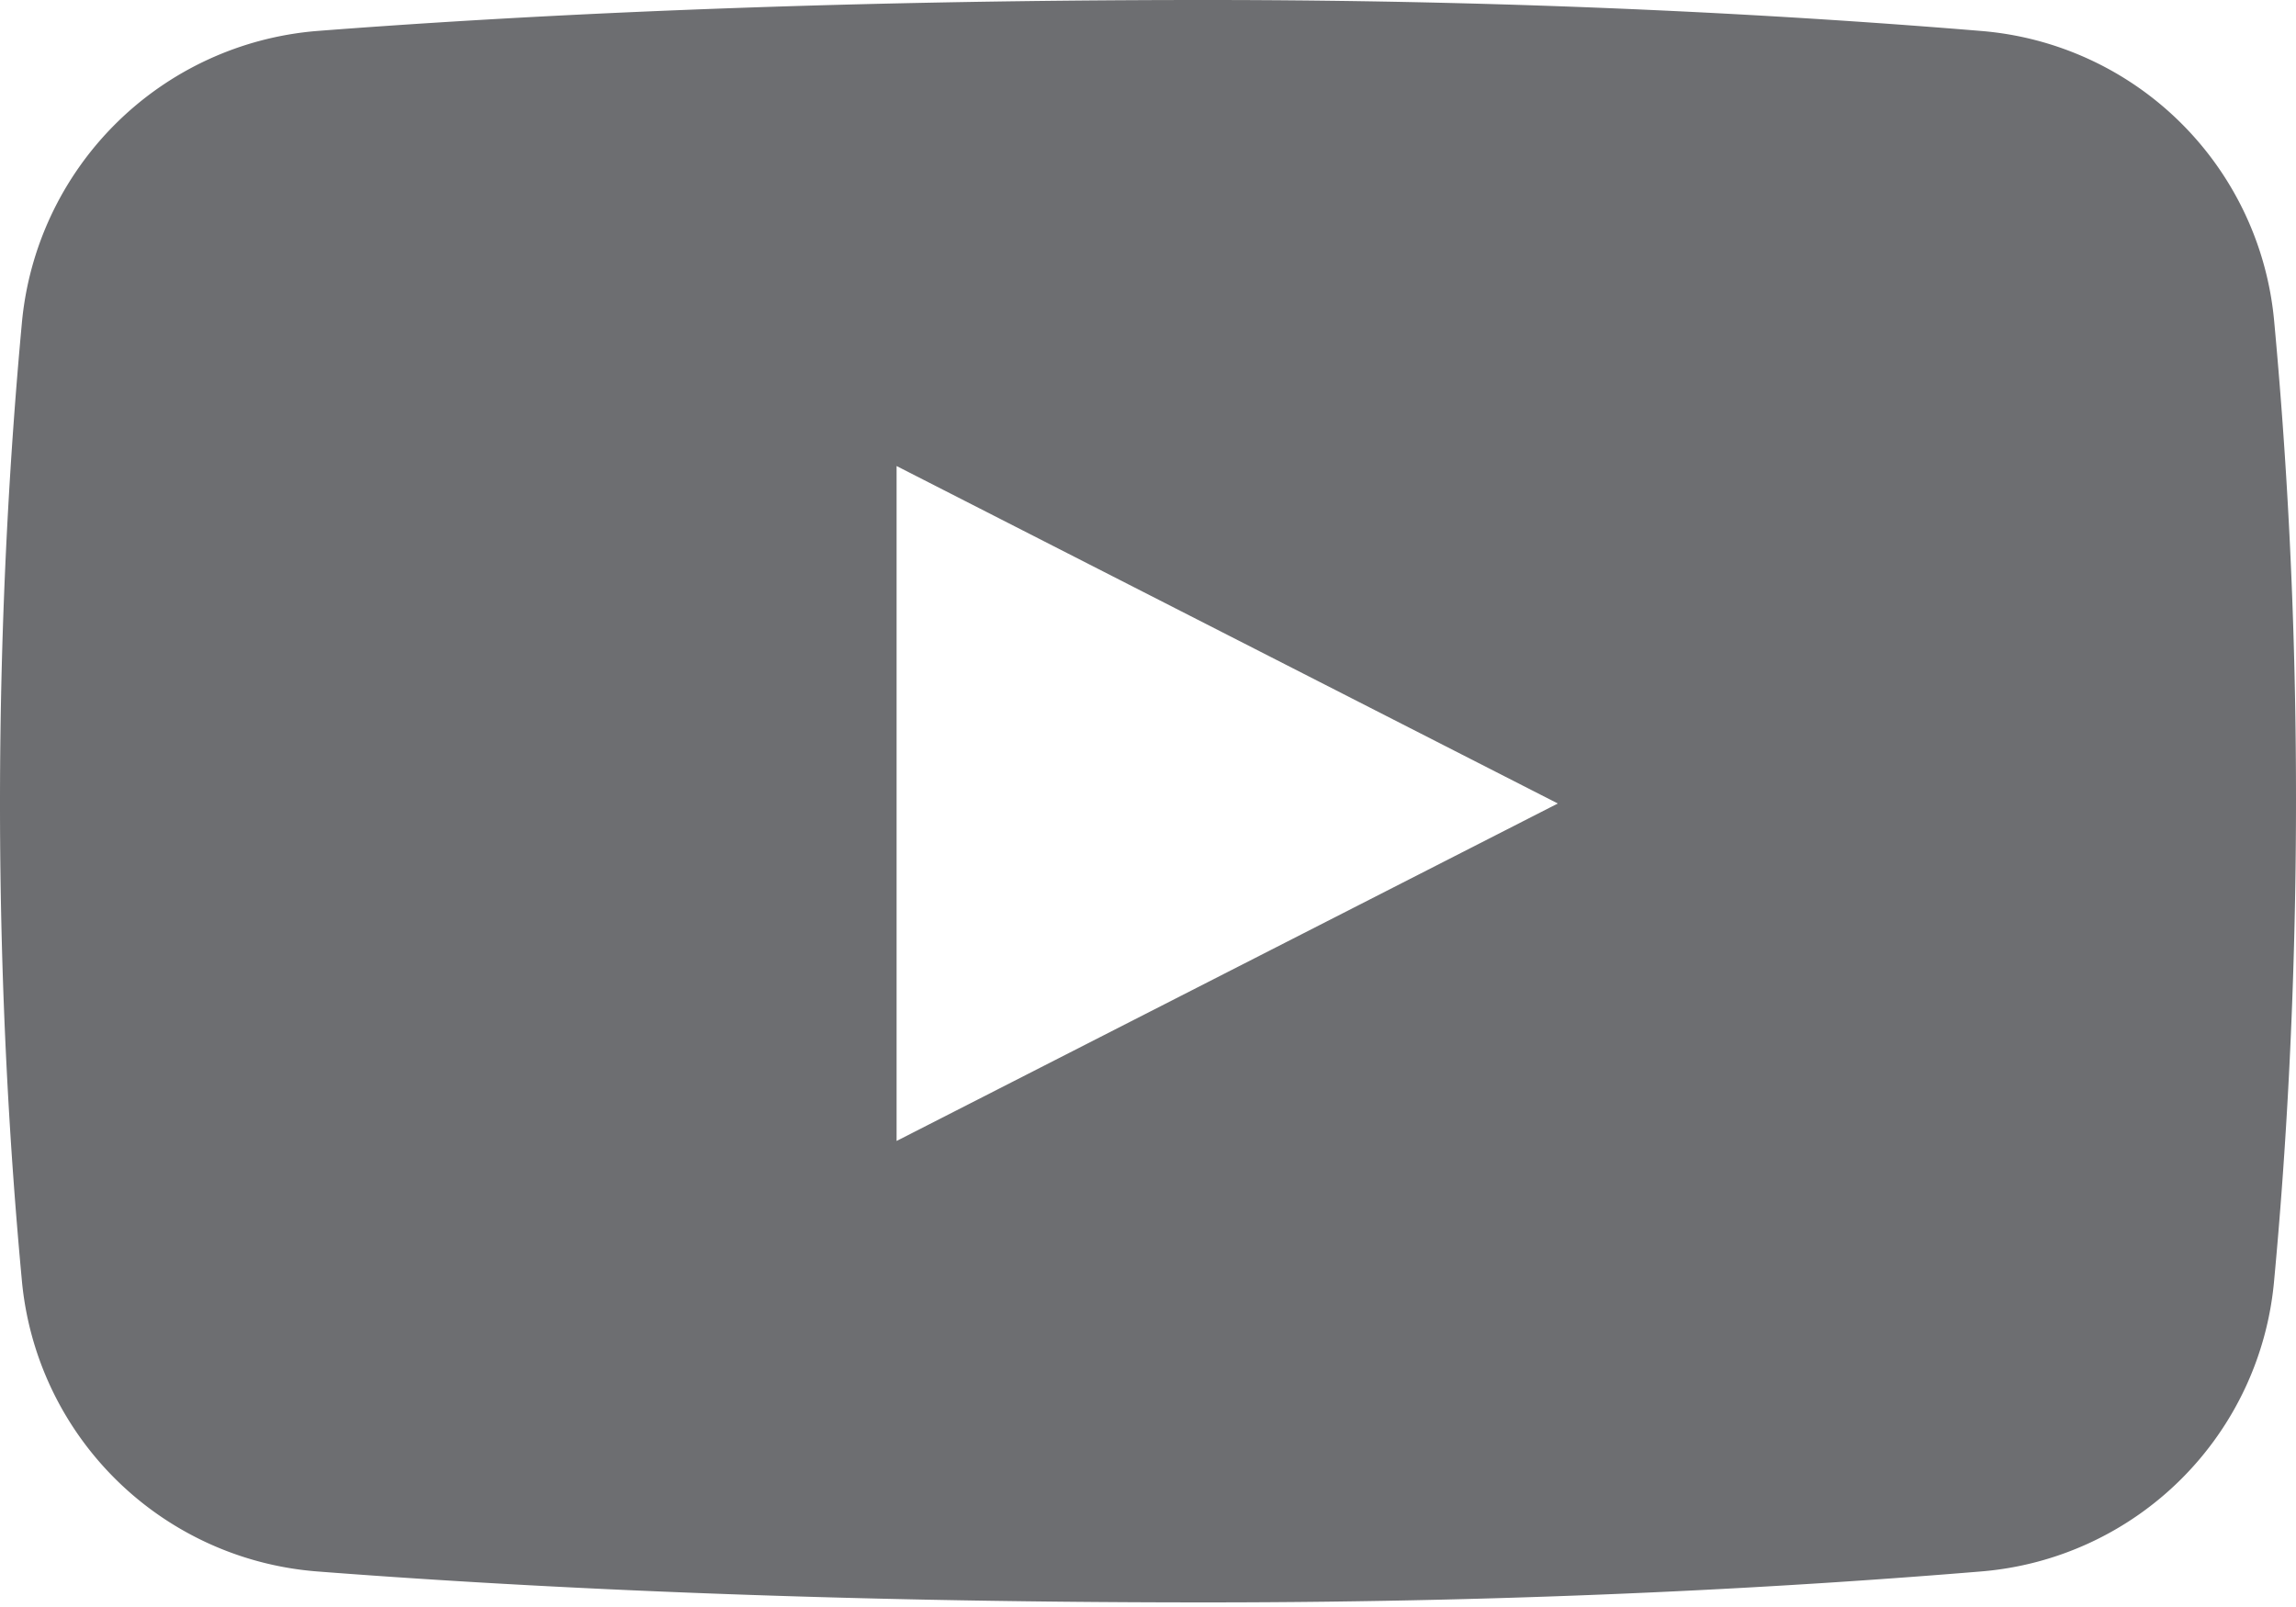 <svg id="Layer_21" fill="#6d6e71" data-name="Layer 21" xmlns="http://www.w3.org/2000/svg" viewBox="0 0 20 14"><title>youtube</title><path d="M21.81,7.8a2.79,2.79,0,0,0-2.55-2.53C17.69,5.14,15.37,5,12.5,5c-3.45,0-6.06.14-7.74.27A2.81,2.81,0,0,0,2.19,7.82C2.09,8.9,2,10.33,2,12s.09,3.08.19,4.15a2.8,2.8,0,0,0,2.57,2.54c1.68.13,4.29.27,7.74.27,2.87,0,5.19-.14,6.76-.27a2.79,2.79,0,0,0,2.55-2.54c.1-1.07.19-2.5.19-4.19S21.91,8.88,21.81,7.8Zm-12,7.14V9.06L15.57,12Z" transform="translate(-2 -5)"/></svg>
